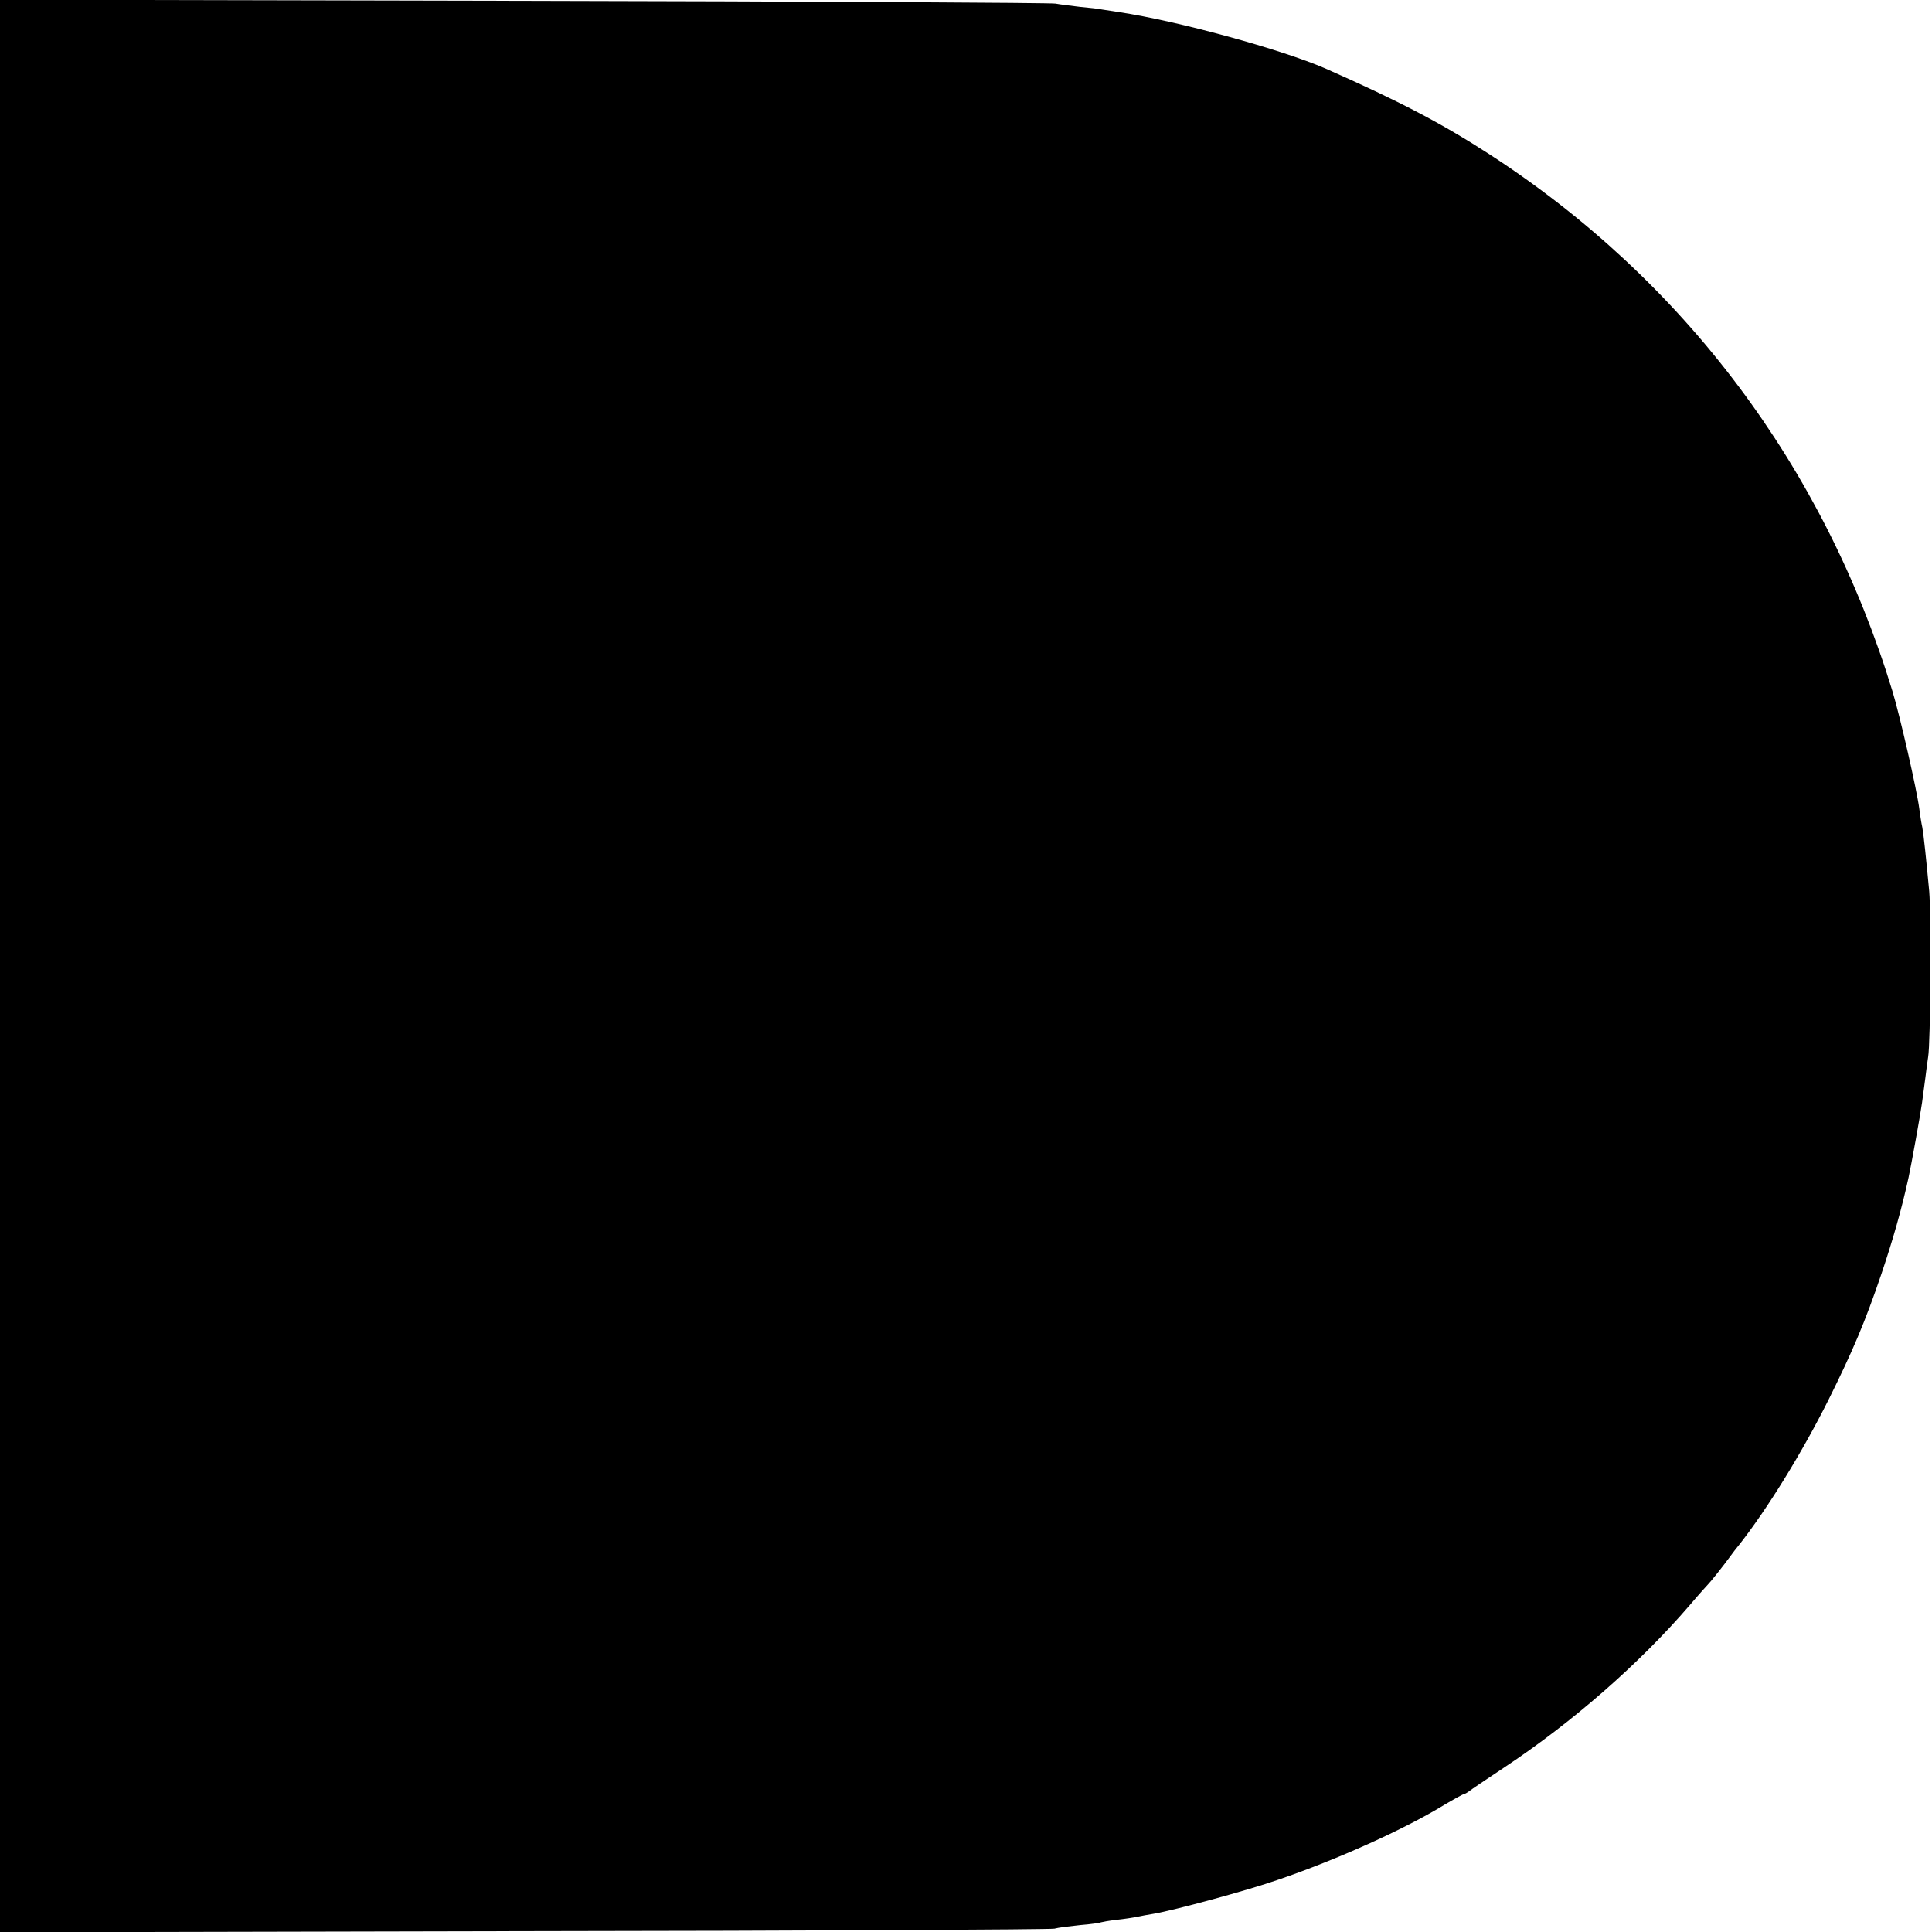 <?xml version="1.0" standalone="no"?>
<!DOCTYPE svg PUBLIC "-//W3C//DTD SVG 20010904//EN"
 "http://www.w3.org/TR/2001/REC-SVG-20010904/DTD/svg10.dtd">
<svg version="1.0" xmlns="http://www.w3.org/2000/svg"
 width="700pt" height="700pt" viewBox="0 0 700 700"
 preserveAspectRatio="xMidYMid meet">
<g transform="translate(0,700) scale(0.1,-0.1)"
fill="#000000" stroke="none">
<path d="M0 3500 l0 -3501 1898 4 c1043 1 1908 6 1922 9 14 4 56 9 94 13 38 3
72 8 75 10 3 1 29 6 56 9 28 3 61 8 75 11 14 3 41 8 60 11 76 13 342 85 453
124 211 72 455 182 599 270 37 22 70 40 73 40 3 0 11 5 18 10 7 6 64 44 127
86 246 163 490 376 673 589 33 39 63 72 66 75 5 4 54 65 83 105 4 6 18 24 31
40 101 129 226 331 323 525 86 173 132 281 191 455 42 125 72 230 98 348 10
46 44 234 49 272 3 22 8 62 12 90 3 27 8 61 10 75 9 49 11 516 4 600 -11 118
-20 204 -25 232 -3 13 -8 43 -11 68 -9 69 -70 336 -97 425 -248 813 -756 1490
-1462 1947 -173 112 -326 192 -593 310 -159 69 -534 172 -747 204 -27 4 -57 9
-65 10 -8 2 -42 6 -76 9 -33 4 -74 9 -90 12 -16 3 -883 8 -1926 10 l-1898 4 0
-3501z"/>
</g>
</svg>
